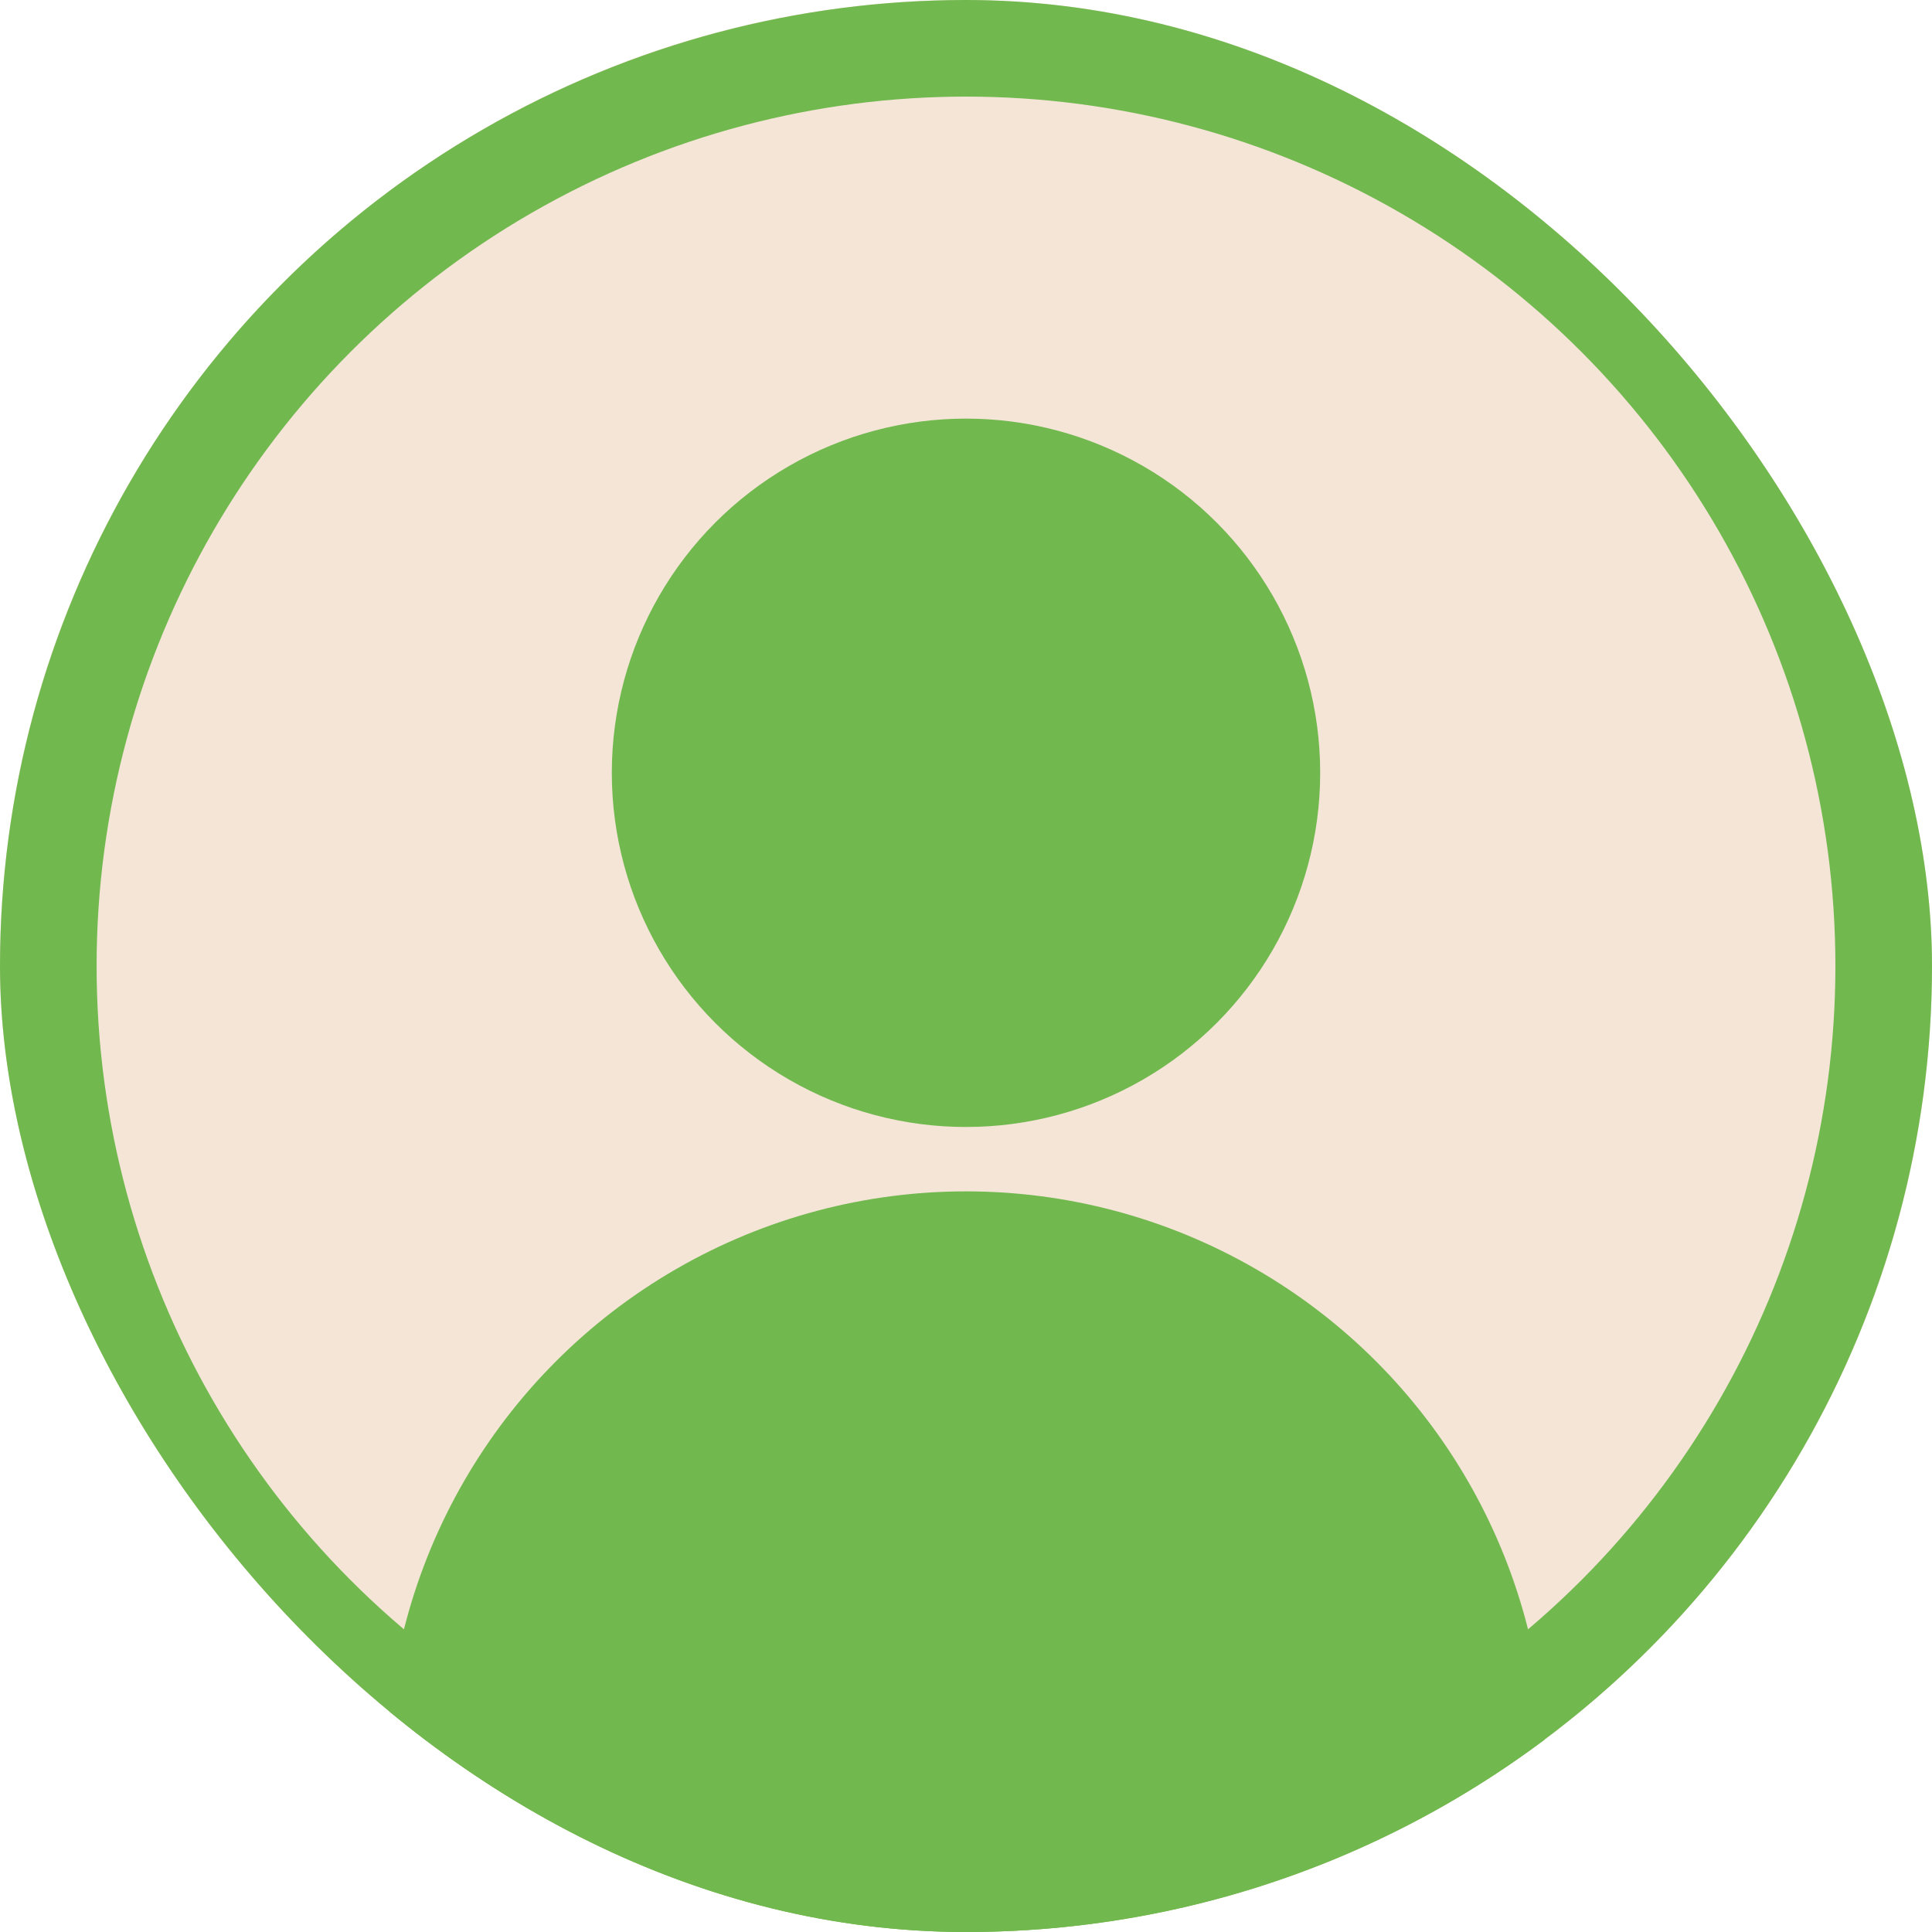 <?xml version="1.0" encoding="UTF-8"?> <svg xmlns="http://www.w3.org/2000/svg" width="40" height="40" viewBox="0 0 40 40" fill="none"><g clip-path="url(#clip0_33_43)"><rect width="40" height="40" rx="20" fill="#F4E5D7"></rect><circle cx="20" cy="36.666" r="12" fill="#71B84E"></circle><circle cx="20" cy="16" r="7.333" fill="#71B84E"></circle><circle cx="20" cy="20" r="19" stroke="#71B84E" stroke-width="2"></circle></g><defs><clipPath id="clip0_33_43"><rect width="40" height="40" rx="20" fill="white"></rect></clipPath></defs></svg> 